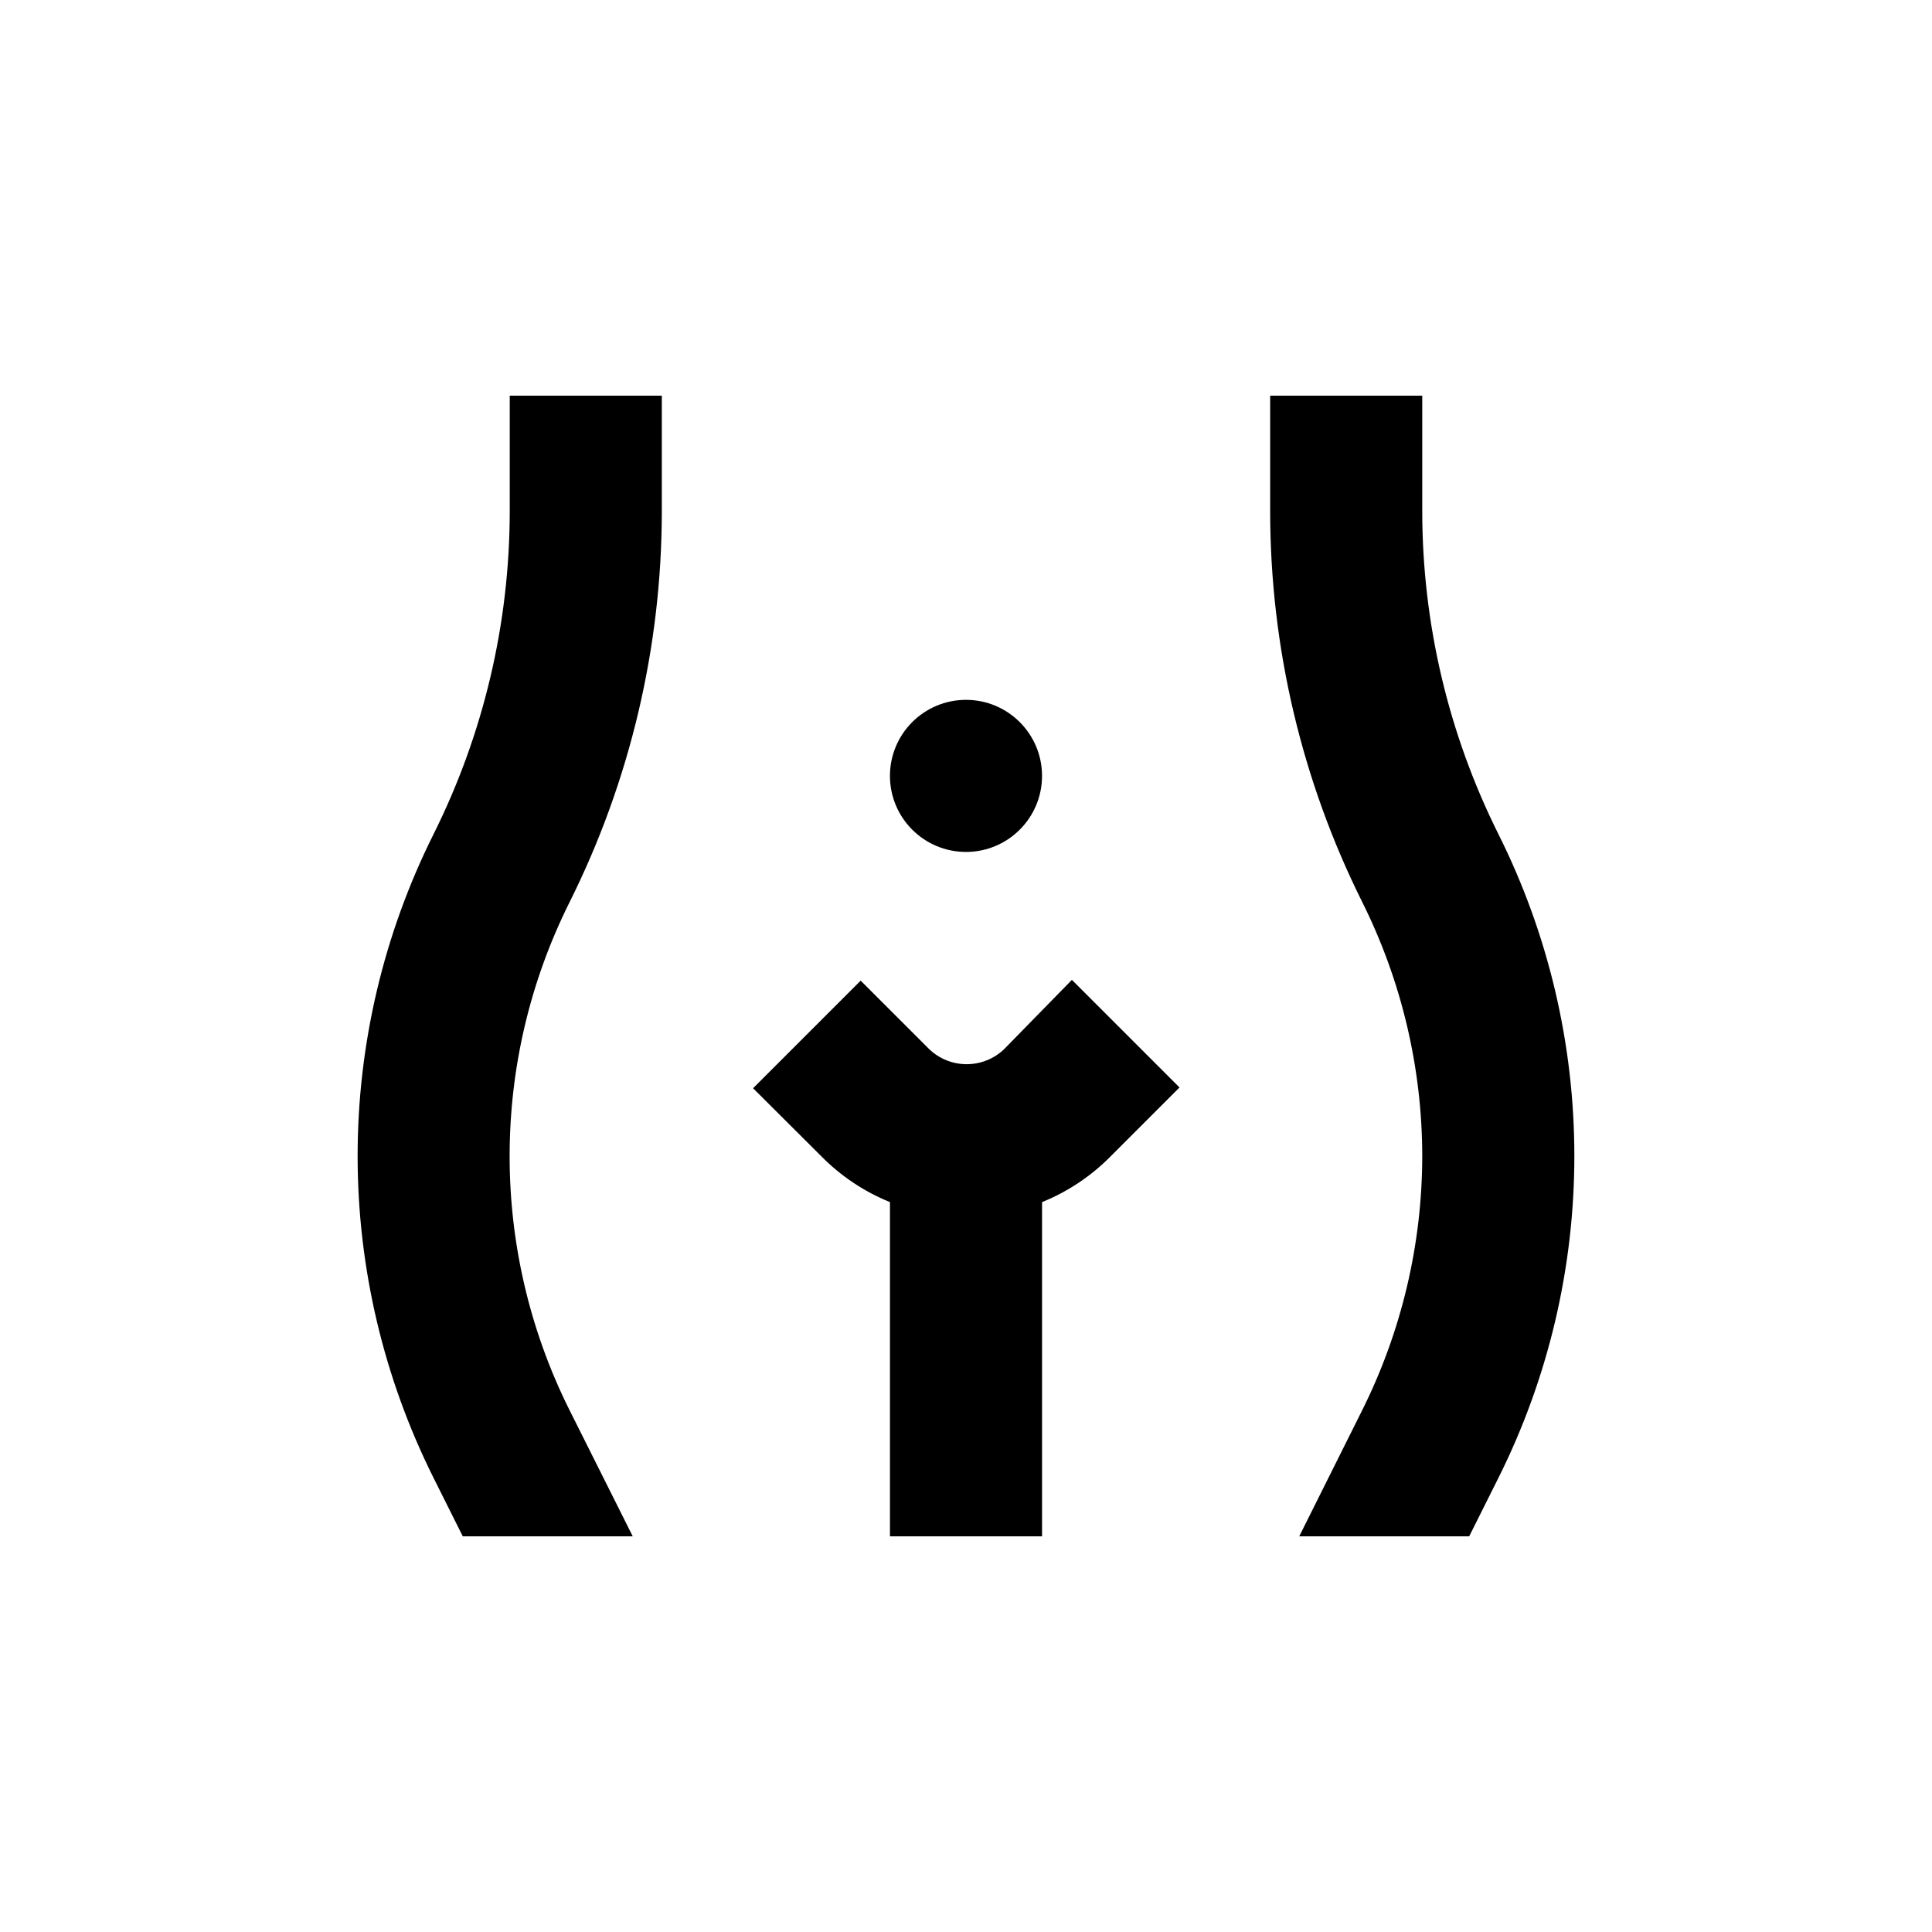 <?xml version="1.0" encoding="UTF-8"?>
<!-- Uploaded to: ICON Repo, www.iconrepo.com, Generator: ICON Repo Mixer Tools -->
<svg fill="#000000" width="800px" height="800px" version="1.1" viewBox="144 144 512 512" xmlns="http://www.w3.org/2000/svg">
 <g>
  <path d="m420.15 349.62c0 11.129-9.023 20.152-20.152 20.152-11.133 0-20.152-9.023-20.152-20.152 0-11.129 9.02-20.152 20.152-20.152 11.129 0 20.152 9.023 20.152 20.152"/>
  <path d="m379.85 462.57v88.57h40.305v-88.57c6.848-2.769 13.055-6.922 18.238-12.191l18.188-18.188-28.516-28.516-17.988 18.391c-2.668 2.539-6.215 3.957-9.898 3.957-3.688 0-7.231-1.418-9.902-3.957l-18.188-18.188-28.516 28.516 18.039 17.984c5.18 5.269 11.387 9.422 18.238 12.191z"/>
  <path d="m520.91 450.38c-0.027 23.383-5.477 46.441-15.922 67.359l-16.676 33.402h45.039l7.711-15.414c13.258-26.508 20.156-55.734 20.156-85.371s-6.898-58.867-20.156-85.371c-13.219-26.512-20.117-55.723-20.152-85.348v-30.781h-40.305v30.781c0.035 35.883 8.379 71.27 24.383 103.38 10.445 20.922 15.895 43.977 15.922 67.359z"/>
  <path d="m266.64 551.14h45.039l-16.727-33.402c-21.195-42.387-21.195-92.281 0-134.67 16.027-32.125 24.391-67.531 24.438-103.43v-30.781h-40.305v30.781c-0.039 29.625-6.938 58.836-20.152 85.348-13.258 26.504-20.16 55.734-20.16 85.371s6.902 58.863 20.16 85.371z"/>
 </g>
</svg>